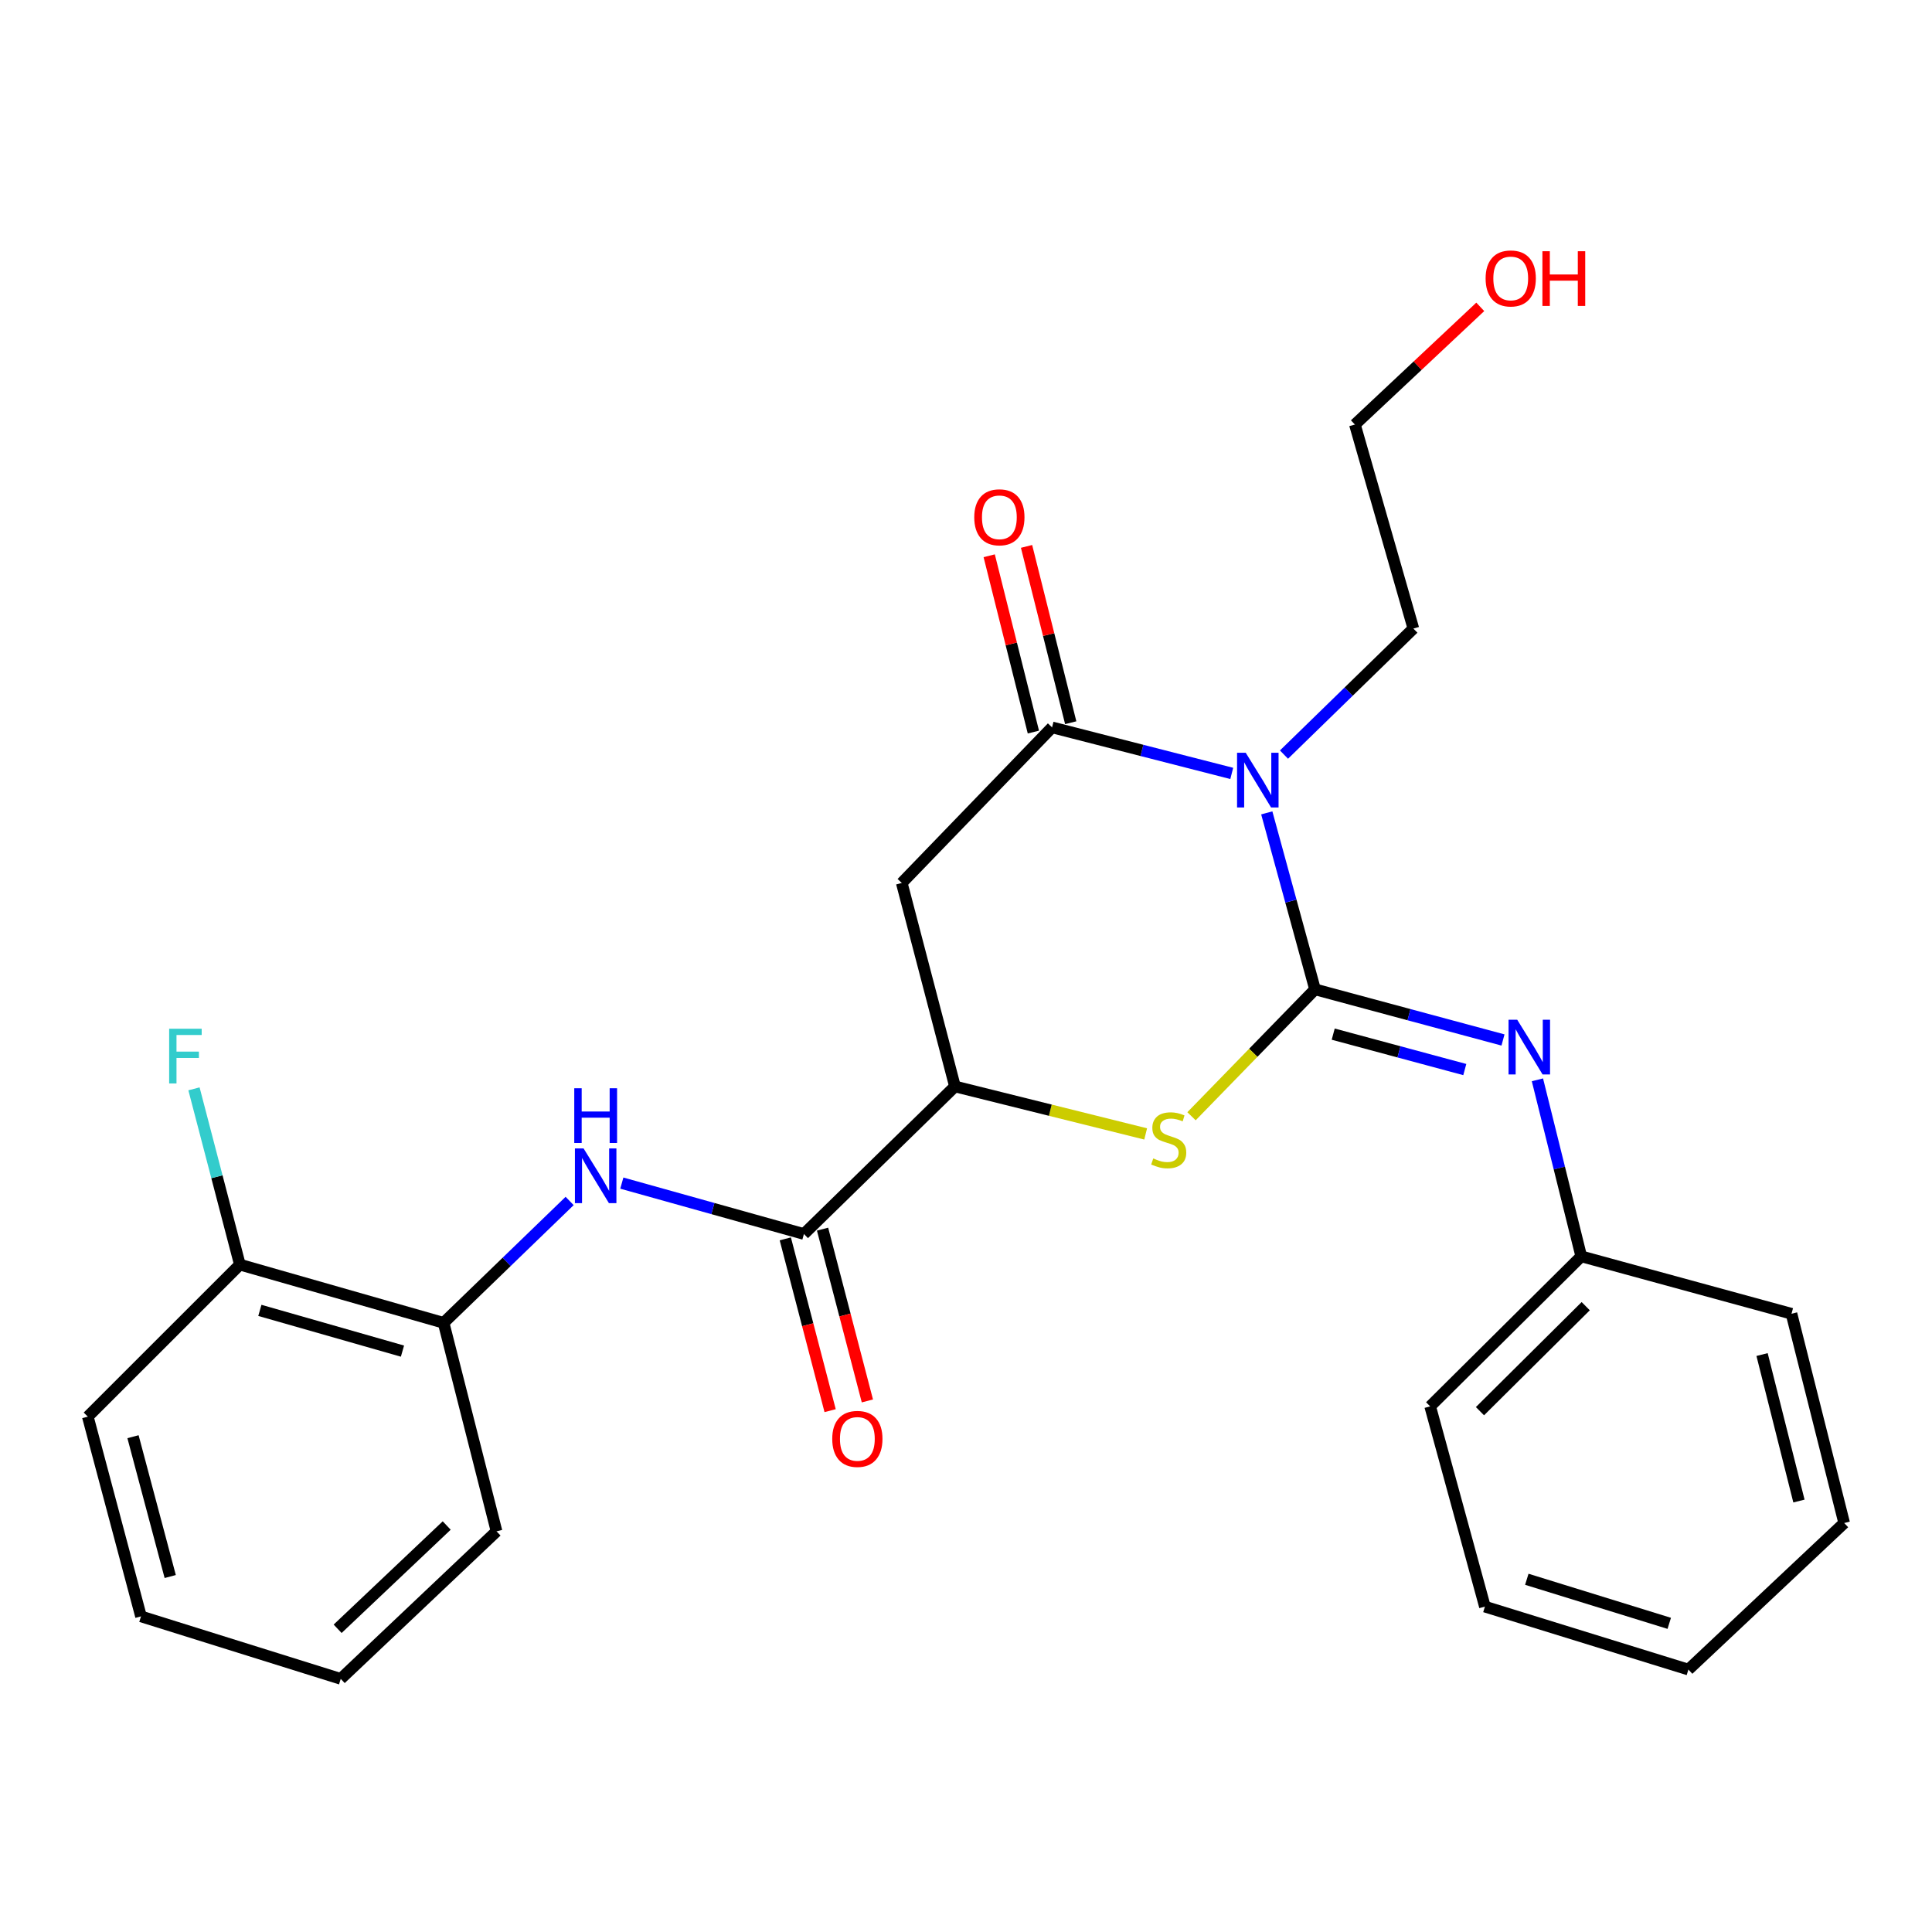 <?xml version='1.0' encoding='iso-8859-1'?>
<svg version='1.1' baseProfile='full'
              xmlns='http://www.w3.org/2000/svg'
                      xmlns:rdkit='http://www.rdkit.org/xml'
                      xmlns:xlink='http://www.w3.org/1999/xlink'
                  xml:space='preserve'
width='1000px' height='1000px' viewBox='0 0 1000 1000'>
<!-- END OF HEADER -->
<rect style='opacity:1.0;fill:#FFFFFF;stroke:none' width='1000' height='1000' x='0' y='0'> </rect>
<path class='bond-0' d='M 680.656,512.089 L 668.167,466.416' style='fill:none;fill-rule:evenodd;stroke:#000000;stroke-width:6px;stroke-linecap:butt;stroke-linejoin:miter;stroke-opacity:1' />
<path class='bond-0' d='M 668.167,466.416 L 655.678,420.743' style='fill:none;fill-rule:evenodd;stroke:#0000FF;stroke-width:6px;stroke-linecap:butt;stroke-linejoin:miter;stroke-opacity:1' />
<path class='bond-2' d='M 680.656,512.089 L 648.688,544.931' style='fill:none;fill-rule:evenodd;stroke:#000000;stroke-width:6px;stroke-linecap:butt;stroke-linejoin:miter;stroke-opacity:1' />
<path class='bond-2' d='M 648.688,544.931 L 616.72,577.773' style='fill:none;fill-rule:evenodd;stroke:#CCCC00;stroke-width:6px;stroke-linecap:butt;stroke-linejoin:miter;stroke-opacity:1' />
<path class='bond-5' d='M 680.656,512.089 L 729.302,525.192' style='fill:none;fill-rule:evenodd;stroke:#000000;stroke-width:6px;stroke-linecap:butt;stroke-linejoin:miter;stroke-opacity:1' />
<path class='bond-5' d='M 729.302,525.192 L 777.949,538.294' style='fill:none;fill-rule:evenodd;stroke:#0000FF;stroke-width:6px;stroke-linecap:butt;stroke-linejoin:miter;stroke-opacity:1' />
<path class='bond-5' d='M 690.067,535.263 L 724.119,544.435' style='fill:none;fill-rule:evenodd;stroke:#000000;stroke-width:6px;stroke-linecap:butt;stroke-linejoin:miter;stroke-opacity:1' />
<path class='bond-5' d='M 724.119,544.435 L 758.172,553.607' style='fill:none;fill-rule:evenodd;stroke:#0000FF;stroke-width:6px;stroke-linecap:butt;stroke-linejoin:miter;stroke-opacity:1' />
<path class='bond-1' d='M 637.551,400.32 L 591.046,388.408' style='fill:none;fill-rule:evenodd;stroke:#0000FF;stroke-width:6px;stroke-linecap:butt;stroke-linejoin:miter;stroke-opacity:1' />
<path class='bond-1' d='M 591.046,388.408 L 544.541,376.495' style='fill:none;fill-rule:evenodd;stroke:#000000;stroke-width:6px;stroke-linecap:butt;stroke-linejoin:miter;stroke-opacity:1' />
<path class='bond-12' d='M 664.589,390.577 L 698.076,357.961' style='fill:none;fill-rule:evenodd;stroke:#0000FF;stroke-width:6px;stroke-linecap:butt;stroke-linejoin:miter;stroke-opacity:1' />
<path class='bond-12' d='M 698.076,357.961 L 731.563,325.344' style='fill:none;fill-rule:evenodd;stroke:#000000;stroke-width:6px;stroke-linecap:butt;stroke-linejoin:miter;stroke-opacity:1' />
<path class='bond-9' d='M 554.207,374.073 L 542.773,328.444' style='fill:none;fill-rule:evenodd;stroke:#000000;stroke-width:6px;stroke-linecap:butt;stroke-linejoin:miter;stroke-opacity:1' />
<path class='bond-9' d='M 542.773,328.444 L 531.339,282.815' style='fill:none;fill-rule:evenodd;stroke:#FF0000;stroke-width:6px;stroke-linecap:butt;stroke-linejoin:miter;stroke-opacity:1' />
<path class='bond-9' d='M 534.876,378.917 L 523.442,333.288' style='fill:none;fill-rule:evenodd;stroke:#000000;stroke-width:6px;stroke-linecap:butt;stroke-linejoin:miter;stroke-opacity:1' />
<path class='bond-9' d='M 523.442,333.288 L 512.008,287.659' style='fill:none;fill-rule:evenodd;stroke:#FF0000;stroke-width:6px;stroke-linecap:butt;stroke-linejoin:miter;stroke-opacity:1' />
<path class='bond-26' d='M 544.541,376.495 L 466.752,457.03' style='fill:none;fill-rule:evenodd;stroke:#000000;stroke-width:6px;stroke-linecap:butt;stroke-linejoin:miter;stroke-opacity:1' />
<path class='bond-4' d='M 592.995,586.919 L 543.641,574.631' style='fill:none;fill-rule:evenodd;stroke:#CCCC00;stroke-width:6px;stroke-linecap:butt;stroke-linejoin:miter;stroke-opacity:1' />
<path class='bond-4' d='M 543.641,574.631 L 494.287,562.343' style='fill:none;fill-rule:evenodd;stroke:#000000;stroke-width:6px;stroke-linecap:butt;stroke-linejoin:miter;stroke-opacity:1' />
<path class='bond-3' d='M 466.752,457.03 L 494.287,562.343' style='fill:none;fill-rule:evenodd;stroke:#000000;stroke-width:6px;stroke-linecap:butt;stroke-linejoin:miter;stroke-opacity:1' />
<path class='bond-6' d='M 494.287,562.343 L 416.11,638.715' style='fill:none;fill-rule:evenodd;stroke:#000000;stroke-width:6px;stroke-linecap:butt;stroke-linejoin:miter;stroke-opacity:1' />
<path class='bond-13' d='M 795.768,558.911 L 807.111,604.598' style='fill:none;fill-rule:evenodd;stroke:#0000FF;stroke-width:6px;stroke-linecap:butt;stroke-linejoin:miter;stroke-opacity:1' />
<path class='bond-13' d='M 807.111,604.598 L 818.453,650.285' style='fill:none;fill-rule:evenodd;stroke:#000000;stroke-width:6px;stroke-linecap:butt;stroke-linejoin:miter;stroke-opacity:1' />
<path class='bond-7' d='M 416.11,638.715 L 368.983,625.544' style='fill:none;fill-rule:evenodd;stroke:#000000;stroke-width:6px;stroke-linecap:butt;stroke-linejoin:miter;stroke-opacity:1' />
<path class='bond-7' d='M 368.983,625.544 L 321.855,612.373' style='fill:none;fill-rule:evenodd;stroke:#0000FF;stroke-width:6px;stroke-linecap:butt;stroke-linejoin:miter;stroke-opacity:1' />
<path class='bond-10' d='M 406.469,641.231 L 418.071,685.691' style='fill:none;fill-rule:evenodd;stroke:#000000;stroke-width:6px;stroke-linecap:butt;stroke-linejoin:miter;stroke-opacity:1' />
<path class='bond-10' d='M 418.071,685.691 L 429.674,730.151' style='fill:none;fill-rule:evenodd;stroke:#FF0000;stroke-width:6px;stroke-linecap:butt;stroke-linejoin:miter;stroke-opacity:1' />
<path class='bond-10' d='M 425.752,636.199 L 437.354,680.659' style='fill:none;fill-rule:evenodd;stroke:#000000;stroke-width:6px;stroke-linecap:butt;stroke-linejoin:miter;stroke-opacity:1' />
<path class='bond-10' d='M 437.354,680.659 L 448.957,725.119' style='fill:none;fill-rule:evenodd;stroke:#FF0000;stroke-width:6px;stroke-linecap:butt;stroke-linejoin:miter;stroke-opacity:1' />
<path class='bond-8' d='M 294.84,621.621 L 262.224,653.158' style='fill:none;fill-rule:evenodd;stroke:#0000FF;stroke-width:6px;stroke-linecap:butt;stroke-linejoin:miter;stroke-opacity:1' />
<path class='bond-8' d='M 262.224,653.158 L 229.609,684.696' style='fill:none;fill-rule:evenodd;stroke:#000000;stroke-width:6px;stroke-linecap:butt;stroke-linejoin:miter;stroke-opacity:1' />
<path class='bond-11' d='M 229.609,684.696 L 124.163,654.57' style='fill:none;fill-rule:evenodd;stroke:#000000;stroke-width:6px;stroke-linecap:butt;stroke-linejoin:miter;stroke-opacity:1' />
<path class='bond-11' d='M 208.317,699.339 L 134.505,678.251' style='fill:none;fill-rule:evenodd;stroke:#000000;stroke-width:6px;stroke-linecap:butt;stroke-linejoin:miter;stroke-opacity:1' />
<path class='bond-16' d='M 229.609,684.696 L 257.011,792.622' style='fill:none;fill-rule:evenodd;stroke:#000000;stroke-width:6px;stroke-linecap:butt;stroke-linejoin:miter;stroke-opacity:1' />
<path class='bond-14' d='M 124.163,654.57 L 112.282,609.076' style='fill:none;fill-rule:evenodd;stroke:#000000;stroke-width:6px;stroke-linecap:butt;stroke-linejoin:miter;stroke-opacity:1' />
<path class='bond-14' d='M 112.282,609.076 L 100.401,563.582' style='fill:none;fill-rule:evenodd;stroke:#33CCCC;stroke-width:6px;stroke-linecap:butt;stroke-linejoin:miter;stroke-opacity:1' />
<path class='bond-17' d='M 124.163,654.57 L 45.455,733.256' style='fill:none;fill-rule:evenodd;stroke:#000000;stroke-width:6px;stroke-linecap:butt;stroke-linejoin:miter;stroke-opacity:1' />
<path class='bond-18' d='M 731.563,325.344 L 701.293,219.743' style='fill:none;fill-rule:evenodd;stroke:#000000;stroke-width:6px;stroke-linecap:butt;stroke-linejoin:miter;stroke-opacity:1' />
<path class='bond-19' d='M 818.453,650.285 L 740.254,727.93' style='fill:none;fill-rule:evenodd;stroke:#000000;stroke-width:6px;stroke-linecap:butt;stroke-linejoin:miter;stroke-opacity:1' />
<path class='bond-19' d='M 820.765,676.074 L 766.026,730.426' style='fill:none;fill-rule:evenodd;stroke:#000000;stroke-width:6px;stroke-linecap:butt;stroke-linejoin:miter;stroke-opacity:1' />
<path class='bond-20' d='M 818.453,650.285 L 927.276,680.001' style='fill:none;fill-rule:evenodd;stroke:#000000;stroke-width:6px;stroke-linecap:butt;stroke-linejoin:miter;stroke-opacity:1' />
<path class='bond-15' d='M 766.184,158.833 L 733.739,189.288' style='fill:none;fill-rule:evenodd;stroke:#FF0000;stroke-width:6px;stroke-linecap:butt;stroke-linejoin:miter;stroke-opacity:1' />
<path class='bond-15' d='M 733.739,189.288 L 701.293,219.743' style='fill:none;fill-rule:evenodd;stroke:#000000;stroke-width:6px;stroke-linecap:butt;stroke-linejoin:miter;stroke-opacity:1' />
<path class='bond-21' d='M 257.011,792.622 L 176.365,868.983' style='fill:none;fill-rule:evenodd;stroke:#000000;stroke-width:6px;stroke-linecap:butt;stroke-linejoin:miter;stroke-opacity:1' />
<path class='bond-21' d='M 231.212,789.605 L 174.76,843.058' style='fill:none;fill-rule:evenodd;stroke:#000000;stroke-width:6px;stroke-linecap:butt;stroke-linejoin:miter;stroke-opacity:1' />
<path class='bond-28' d='M 45.455,733.256 L 72.979,836.643' style='fill:none;fill-rule:evenodd;stroke:#000000;stroke-width:6px;stroke-linecap:butt;stroke-linejoin:miter;stroke-opacity:1' />
<path class='bond-28' d='M 68.841,743.637 L 88.108,816.008' style='fill:none;fill-rule:evenodd;stroke:#000000;stroke-width:6px;stroke-linecap:butt;stroke-linejoin:miter;stroke-opacity:1' />
<path class='bond-24' d='M 740.254,727.93 L 768.586,831.583' style='fill:none;fill-rule:evenodd;stroke:#000000;stroke-width:6px;stroke-linecap:butt;stroke-linejoin:miter;stroke-opacity:1' />
<path class='bond-23' d='M 927.276,680.001 L 954.545,788.315' style='fill:none;fill-rule:evenodd;stroke:#000000;stroke-width:6px;stroke-linecap:butt;stroke-linejoin:miter;stroke-opacity:1' />
<path class='bond-23' d='M 912.041,701.114 L 931.129,776.934' style='fill:none;fill-rule:evenodd;stroke:#000000;stroke-width:6px;stroke-linecap:butt;stroke-linejoin:miter;stroke-opacity:1' />
<path class='bond-22' d='M 176.365,868.983 L 72.979,836.643' style='fill:none;fill-rule:evenodd;stroke:#000000;stroke-width:6px;stroke-linecap:butt;stroke-linejoin:miter;stroke-opacity:1' />
<path class='bond-25' d='M 954.545,788.315 L 873.911,864.167' style='fill:none;fill-rule:evenodd;stroke:#000000;stroke-width:6px;stroke-linecap:butt;stroke-linejoin:miter;stroke-opacity:1' />
<path class='bond-27' d='M 768.586,831.583 L 873.911,864.167' style='fill:none;fill-rule:evenodd;stroke:#000000;stroke-width:6px;stroke-linecap:butt;stroke-linejoin:miter;stroke-opacity:1' />
<path class='bond-27' d='M 790.275,817.432 L 864.002,840.241' style='fill:none;fill-rule:evenodd;stroke:#000000;stroke-width:6px;stroke-linecap:butt;stroke-linejoin:miter;stroke-opacity:1' />
<path  class='atom-1' d='M 644.779 389.616
L 654.059 404.616
Q 654.979 406.096, 656.459 408.776
Q 657.939 411.456, 658.019 411.616
L 658.019 389.616
L 661.779 389.616
L 661.779 417.936
L 657.899 417.936
L 647.939 401.536
Q 646.779 399.616, 645.539 397.416
Q 644.339 395.216, 643.979 394.536
L 643.979 417.936
L 640.299 417.936
L 640.299 389.616
L 644.779 389.616
' fill='#0000FF'/>
<path  class='atom-3' d='M 596.926 599.609
Q 597.246 599.729, 598.566 600.289
Q 599.886 600.849, 601.326 601.209
Q 602.806 601.529, 604.246 601.529
Q 606.926 601.529, 608.486 600.249
Q 610.046 598.929, 610.046 596.649
Q 610.046 595.089, 609.246 594.129
Q 608.486 593.169, 607.286 592.649
Q 606.086 592.129, 604.086 591.529
Q 601.566 590.769, 600.046 590.049
Q 598.566 589.329, 597.486 587.809
Q 596.446 586.289, 596.446 583.729
Q 596.446 580.169, 598.846 577.969
Q 601.286 575.769, 606.086 575.769
Q 609.366 575.769, 613.086 577.329
L 612.166 580.409
Q 608.766 579.009, 606.206 579.009
Q 603.446 579.009, 601.926 580.169
Q 600.406 581.289, 600.446 583.249
Q 600.446 584.769, 601.206 585.689
Q 602.006 586.609, 603.126 587.129
Q 604.286 587.649, 606.206 588.249
Q 608.766 589.049, 610.286 589.849
Q 611.806 590.649, 612.886 592.289
Q 614.006 593.889, 614.006 596.649
Q 614.006 600.569, 611.366 602.689
Q 608.766 604.769, 604.406 604.769
Q 601.886 604.769, 599.966 604.209
Q 598.086 603.689, 595.846 602.769
L 596.926 599.609
' fill='#CCCC00'/>
<path  class='atom-6' d='M 785.3 527.8
L 794.58 542.8
Q 795.5 544.28, 796.98 546.96
Q 798.46 549.64, 798.54 549.8
L 798.54 527.8
L 802.3 527.8
L 802.3 556.12
L 798.42 556.12
L 788.46 539.72
Q 787.3 537.8, 786.06 535.6
Q 784.86 533.4, 784.5 532.72
L 784.5 556.12
L 780.82 556.12
L 780.82 527.8
L 785.3 527.8
' fill='#0000FF'/>
<path  class='atom-8' d='M 302.057 594.429
L 311.337 609.429
Q 312.257 610.909, 313.737 613.589
Q 315.217 616.269, 315.297 616.429
L 315.297 594.429
L 319.057 594.429
L 319.057 622.749
L 315.177 622.749
L 305.217 606.349
Q 304.057 604.429, 302.817 602.229
Q 301.617 600.029, 301.257 599.349
L 301.257 622.749
L 297.577 622.749
L 297.577 594.429
L 302.057 594.429
' fill='#0000FF'/>
<path  class='atom-8' d='M 297.237 563.277
L 301.077 563.277
L 301.077 575.317
L 315.557 575.317
L 315.557 563.277
L 319.397 563.277
L 319.397 591.597
L 315.557 591.597
L 315.557 578.517
L 301.077 578.517
L 301.077 591.597
L 297.237 591.597
L 297.237 563.277
' fill='#0000FF'/>
<path  class='atom-10' d='M 504.272 267.752
Q 504.272 260.952, 507.632 257.152
Q 510.992 253.352, 517.272 253.352
Q 523.552 253.352, 526.912 257.152
Q 530.272 260.952, 530.272 267.752
Q 530.272 274.632, 526.872 278.552
Q 523.472 282.432, 517.272 282.432
Q 511.032 282.432, 507.632 278.552
Q 504.272 274.672, 504.272 267.752
M 517.272 279.232
Q 521.592 279.232, 523.912 276.352
Q 526.272 273.432, 526.272 267.752
Q 526.272 262.192, 523.912 259.392
Q 521.592 256.552, 517.272 256.552
Q 512.952 256.552, 510.592 259.352
Q 508.272 262.152, 508.272 267.752
Q 508.272 273.472, 510.592 276.352
Q 512.952 279.232, 517.272 279.232
' fill='#FF0000'/>
<path  class='atom-11' d='M 430.767 744.773
Q 430.767 737.973, 434.127 734.173
Q 437.487 730.373, 443.767 730.373
Q 450.047 730.373, 453.407 734.173
Q 456.767 737.973, 456.767 744.773
Q 456.767 751.653, 453.367 755.573
Q 449.967 759.453, 443.767 759.453
Q 437.527 759.453, 434.127 755.573
Q 430.767 751.693, 430.767 744.773
M 443.767 756.253
Q 448.087 756.253, 450.407 753.373
Q 452.767 750.453, 452.767 744.773
Q 452.767 739.213, 450.407 736.413
Q 448.087 733.573, 443.767 733.573
Q 439.447 733.573, 437.087 736.373
Q 434.767 739.173, 434.767 744.773
Q 434.767 750.493, 437.087 753.373
Q 439.447 756.253, 443.767 756.253
' fill='#FF0000'/>
<path  class='atom-15' d='M 87.554 532.473
L 104.394 532.473
L 104.394 535.713
L 91.354 535.713
L 91.354 544.313
L 102.954 544.313
L 102.954 547.593
L 91.354 547.593
L 91.354 560.793
L 87.554 560.793
L 87.554 532.473
' fill='#33CCCC'/>
<path  class='atom-16' d='M 768.95 144.115
Q 768.95 137.315, 772.31 133.515
Q 775.67 129.715, 781.95 129.715
Q 788.23 129.715, 791.59 133.515
Q 794.95 137.315, 794.95 144.115
Q 794.95 150.995, 791.55 154.915
Q 788.15 158.795, 781.95 158.795
Q 775.71 158.795, 772.31 154.915
Q 768.95 151.035, 768.95 144.115
M 781.95 155.595
Q 786.27 155.595, 788.59 152.715
Q 790.95 149.795, 790.95 144.115
Q 790.95 138.555, 788.59 135.755
Q 786.27 132.915, 781.95 132.915
Q 777.63 132.915, 775.27 135.715
Q 772.95 138.515, 772.95 144.115
Q 772.95 149.835, 775.27 152.715
Q 777.63 155.595, 781.95 155.595
' fill='#FF0000'/>
<path  class='atom-16' d='M 798.35 130.035
L 802.19 130.035
L 802.19 142.075
L 816.67 142.075
L 816.67 130.035
L 820.51 130.035
L 820.51 158.355
L 816.67 158.355
L 816.67 145.275
L 802.19 145.275
L 802.19 158.355
L 798.35 158.355
L 798.35 130.035
' fill='#FF0000'/>
</svg>
